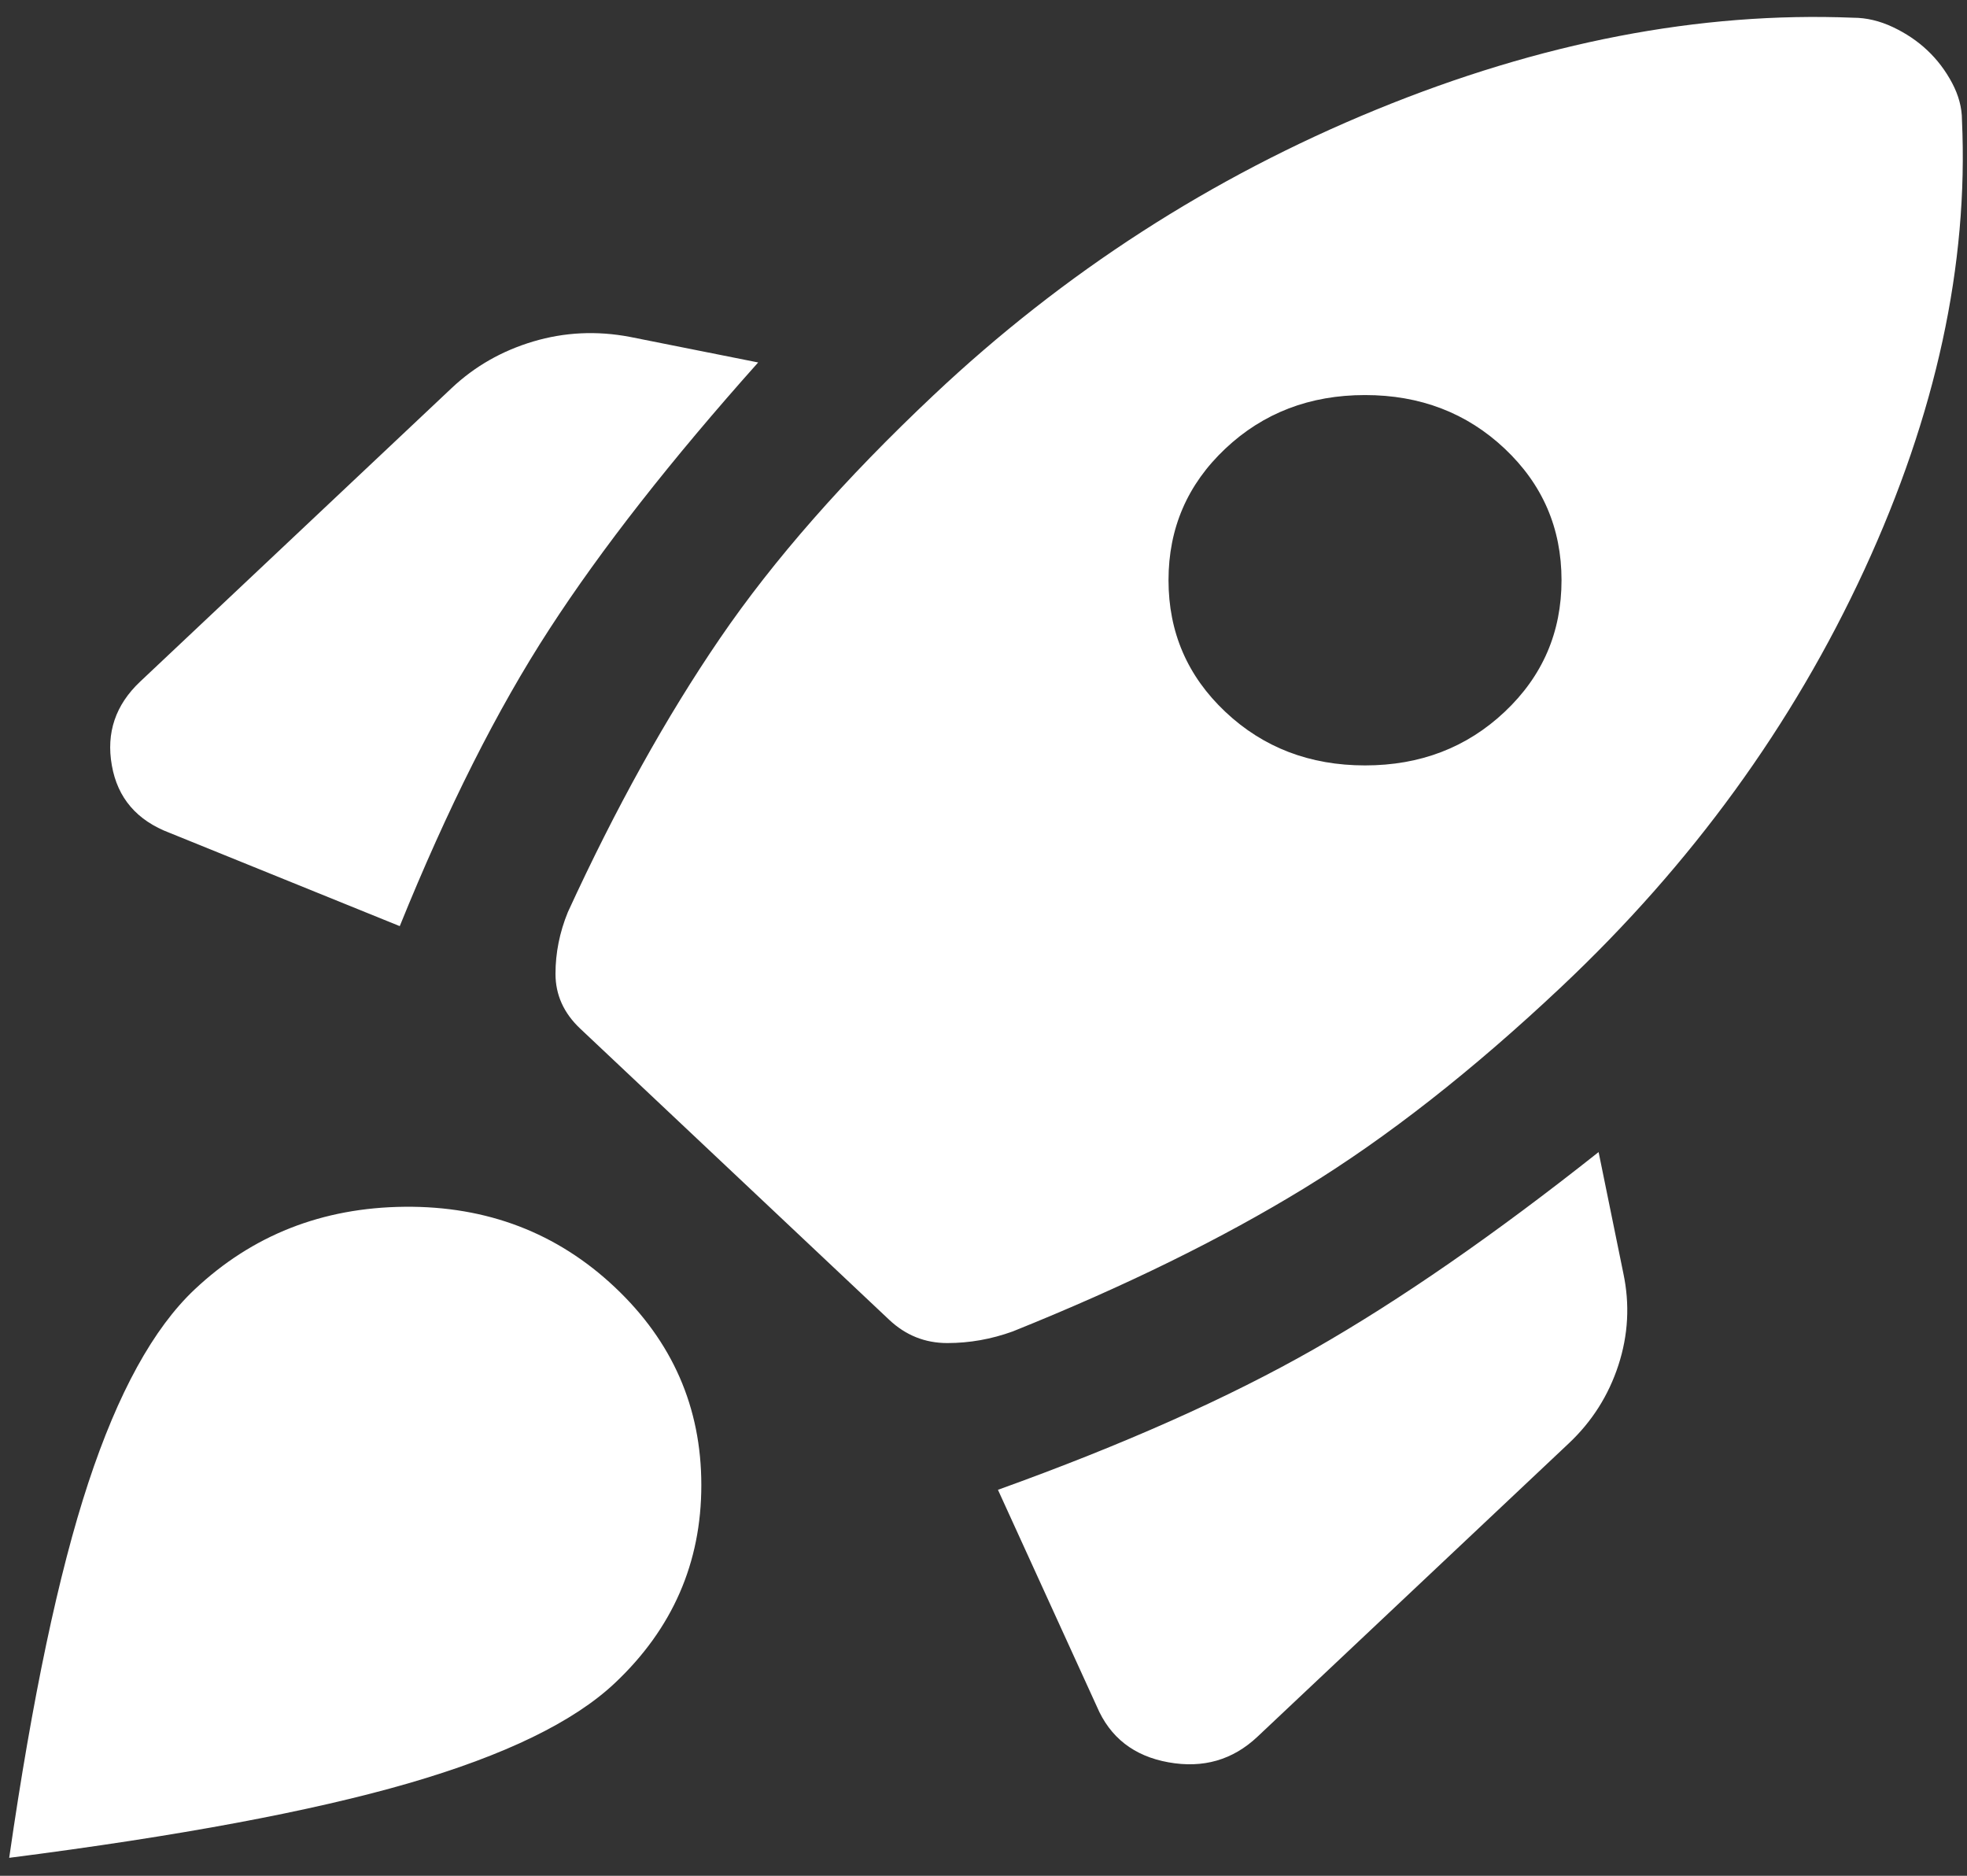 <svg width="86" height="82" viewBox="0 0 86 82" fill="none" xmlns="http://www.w3.org/2000/svg">
<rect x="0" y="0" width="86" height="82" fill="#333333" stroke="none"/>
<path d="M17.478 40.486L7.427 36.413C5.986 35.87 5.14 34.886 4.89 33.46C4.636 32.035 5.049 30.813 6.13 29.795L19.747 16.965C20.756 16.015 21.945 15.336 23.314 14.928C24.683 14.521 26.088 14.453 27.529 14.725L33.148 15.845C29.33 20.121 26.287 24.008 24.018 27.506C21.747 31 19.567 35.327 17.478 40.486ZM81.025 0.775C81.601 0.775 82.177 0.911 82.754 1.182C83.33 1.454 83.835 1.793 84.267 2.201C84.699 2.608 85.059 3.083 85.348 3.626C85.636 4.169 85.78 4.712 85.78 5.255C86.068 11.568 84.646 18.119 81.513 24.907C78.378 31.695 73.964 37.771 68.272 43.133C64.382 46.799 60.635 49.734 57.032 51.939C53.43 54.147 49.179 56.235 44.28 58.203C43.343 58.543 42.389 58.712 41.418 58.712C40.444 58.712 39.597 58.373 38.876 57.694L25.367 44.966C24.647 44.287 24.287 43.489 24.287 42.571C24.287 41.656 24.467 40.758 24.827 39.875C26.916 35.327 29.132 31.338 31.476 27.909C33.816 24.482 36.931 20.936 40.822 17.27C46.514 11.908 52.962 7.749 60.167 4.795C67.371 1.843 74.324 0.504 81.025 0.775ZM53.574 31.118C55.231 32.68 57.267 33.46 59.682 33.46C62.095 33.46 64.129 32.68 65.787 31.118C67.444 29.557 68.272 27.639 68.272 25.363C68.272 23.09 67.444 21.174 65.787 19.612C64.129 18.051 62.095 17.27 59.682 17.27C57.267 17.27 55.231 18.051 53.574 19.612C51.917 21.174 51.089 23.09 51.089 25.363C51.089 27.639 51.917 29.557 53.574 31.118ZM43.632 65.127C49.107 63.158 53.718 61.106 57.465 58.969C61.211 56.829 65.354 53.961 69.893 50.363L70.974 55.658C71.262 57.015 71.19 58.357 70.758 59.682C70.326 61.004 69.605 62.14 68.596 63.091L54.979 75.92C53.898 76.939 52.602 77.312 51.089 77.04C49.575 76.769 48.531 75.954 47.954 74.597L43.632 65.127ZM8.508 56.37C11.03 53.995 14.092 52.789 17.694 52.754C21.296 52.721 24.358 53.893 26.88 56.269C29.402 58.644 30.663 61.529 30.663 64.924C30.663 68.318 29.402 71.203 26.88 73.578C25.079 75.275 22.072 76.735 17.858 77.957C13.642 79.179 7.823 80.265 0.402 81.215C1.411 74.223 2.564 68.759 3.861 64.822C5.158 60.885 6.707 58.067 8.508 56.37Z" fill="white"/>
</svg>
